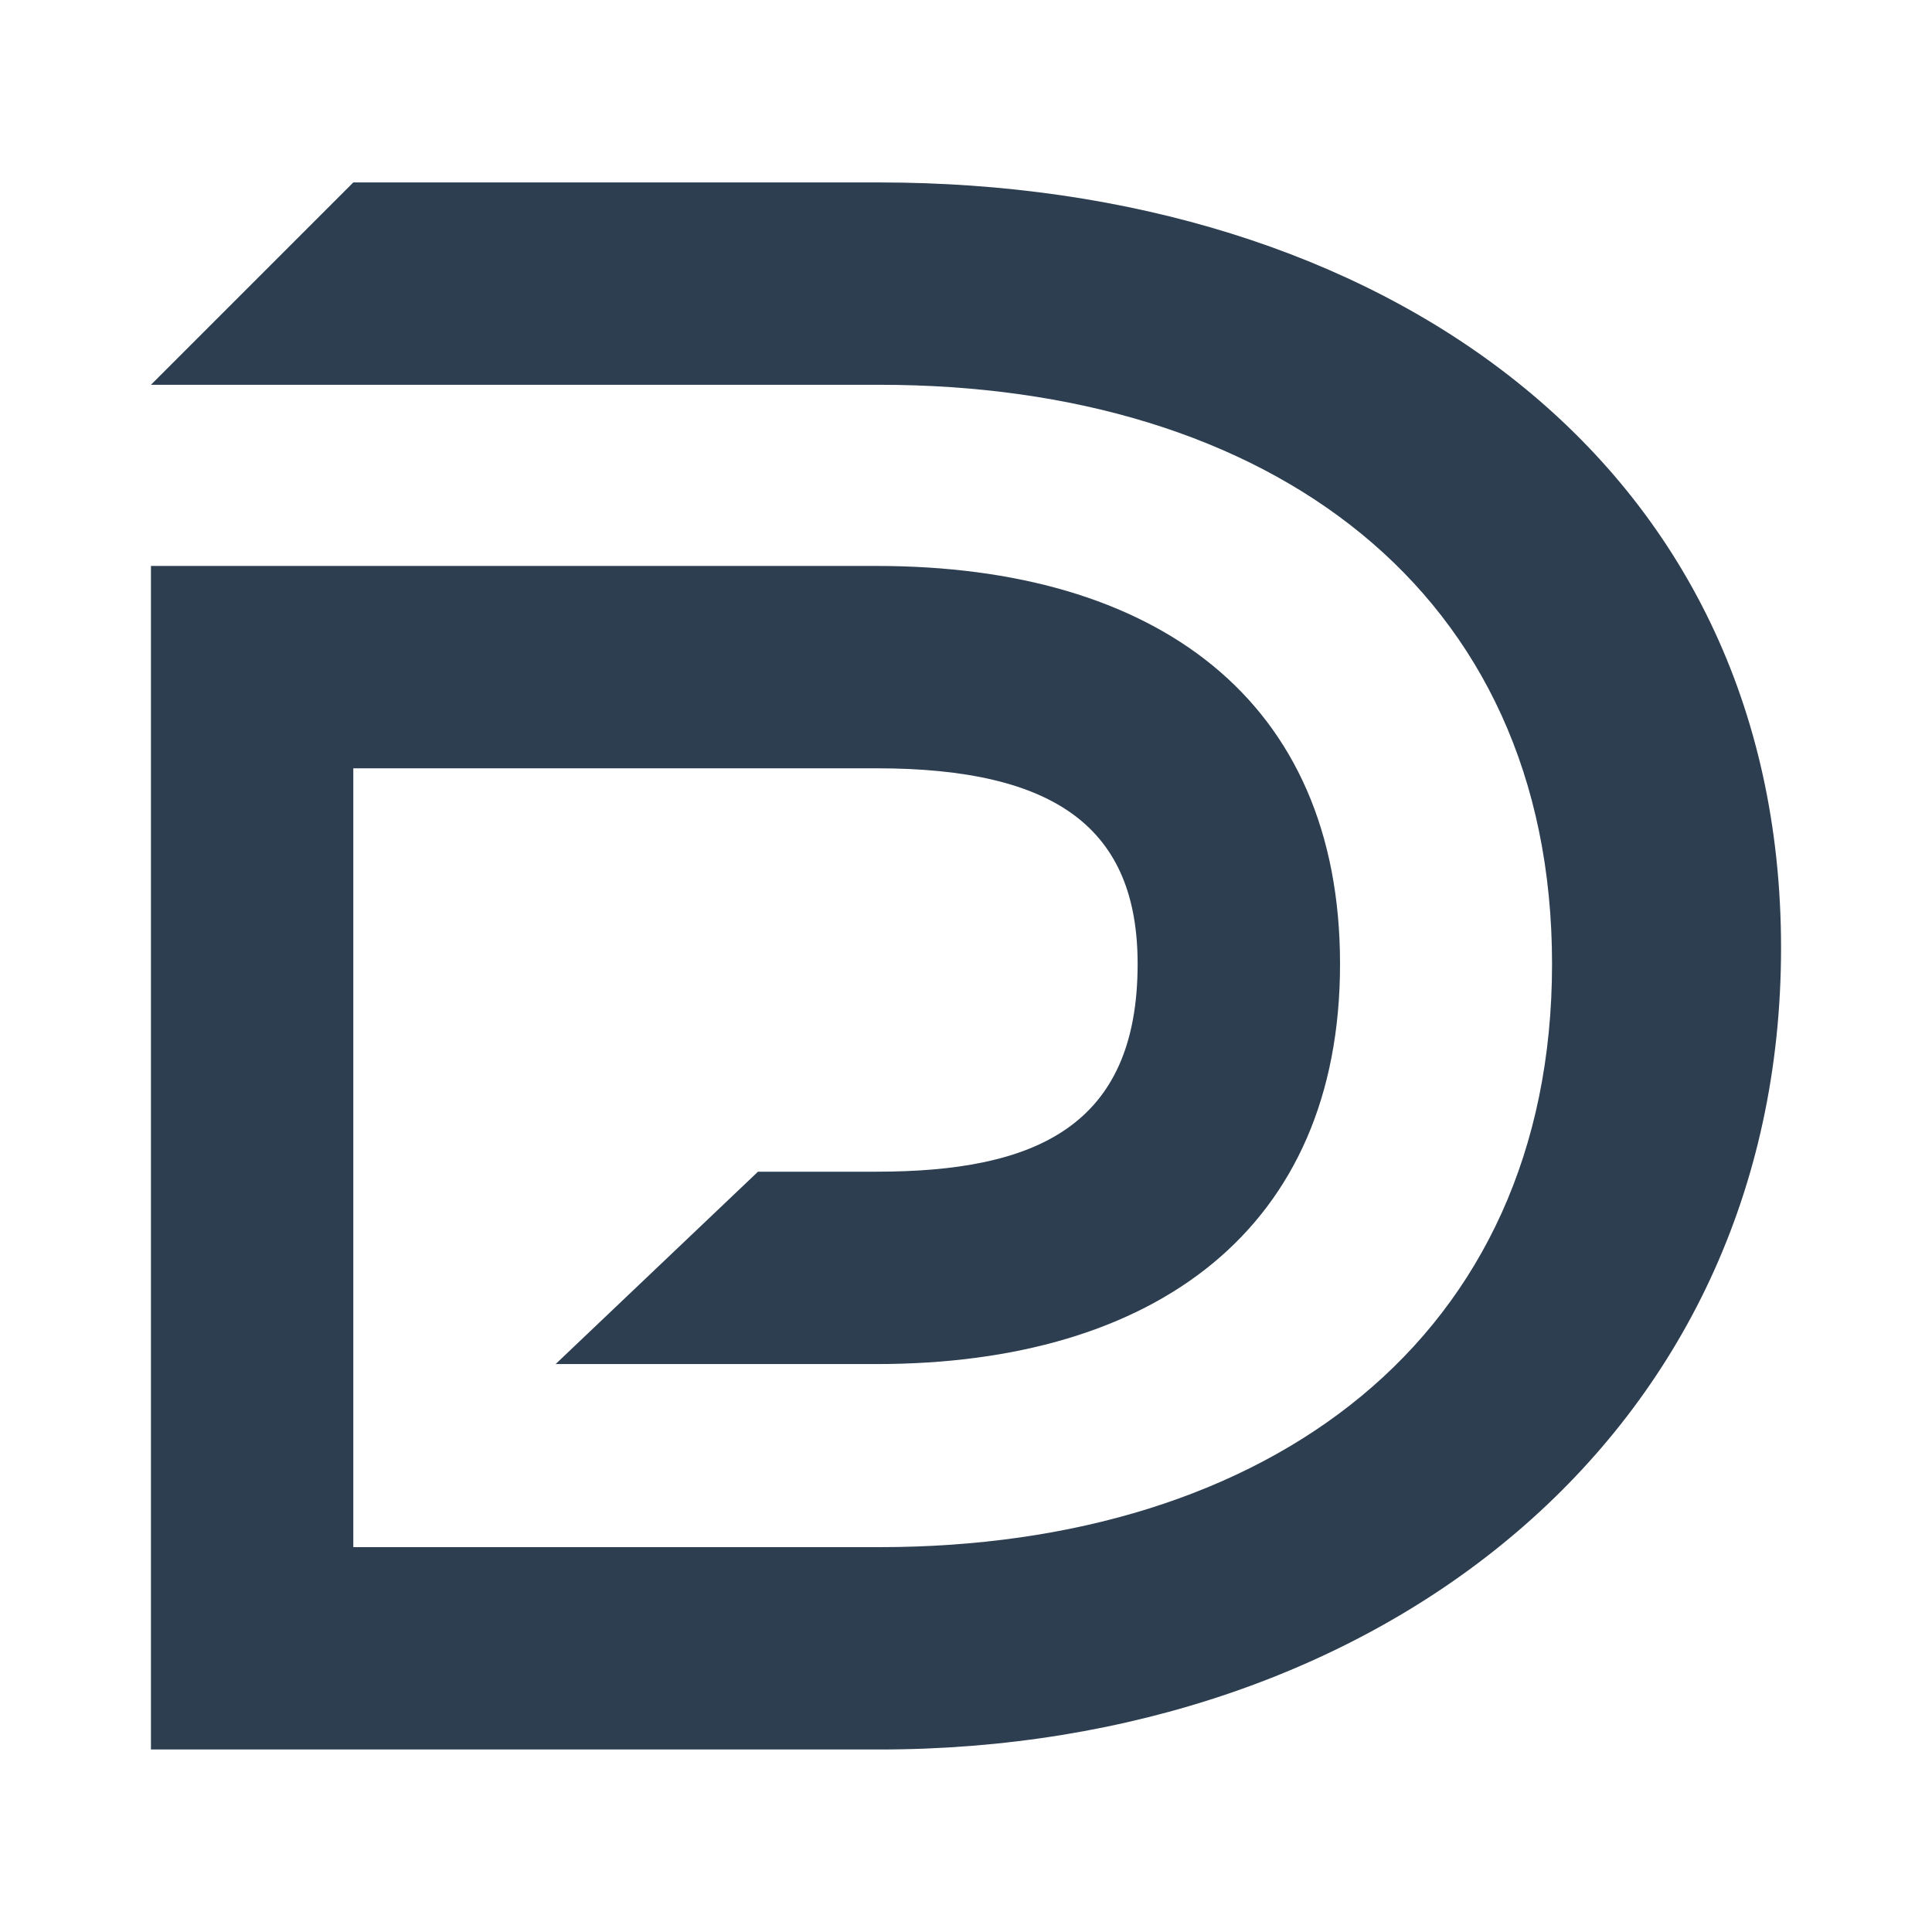 <?xml version="1.0" encoding="UTF-8"?>
<svg id="Layer_1" xmlns="http://www.w3.org/2000/svg" version="1.1" viewBox="0 0 300 300">
  <!-- Generator: Adobe Illustrator 29.1.0, SVG Export Plug-In . SVG Version: 2.1.0 Build 142)  -->
  <defs>
    <style>
      .st0 {
        fill: #2C3E50;
      }
    </style>
  </defs>
  <path class="st0" d="M136.56,28.33H54.86l-31.42,31.42h113.12c60.3,0,104.44,31.73,104.44,89.93s-44.14,90.56-104.44,90.56H54.86v-120.94h31.42s31.42,0,31.42,0h18.4c28.01,0,40.55,9.45,40.55,30.38,0,25.27-15.92,32.26-40.55,32.26h-18.4l-31.42,29.87h49.83c43.24,0,71.97-20.98,71.97-62.13s-28.73-61.8-71.97-61.8H23.44v183.78h113.12c77.46,0,140-48.73,140-124.48S214.01,28.33,136.56,28.33Z"/>
</svg>